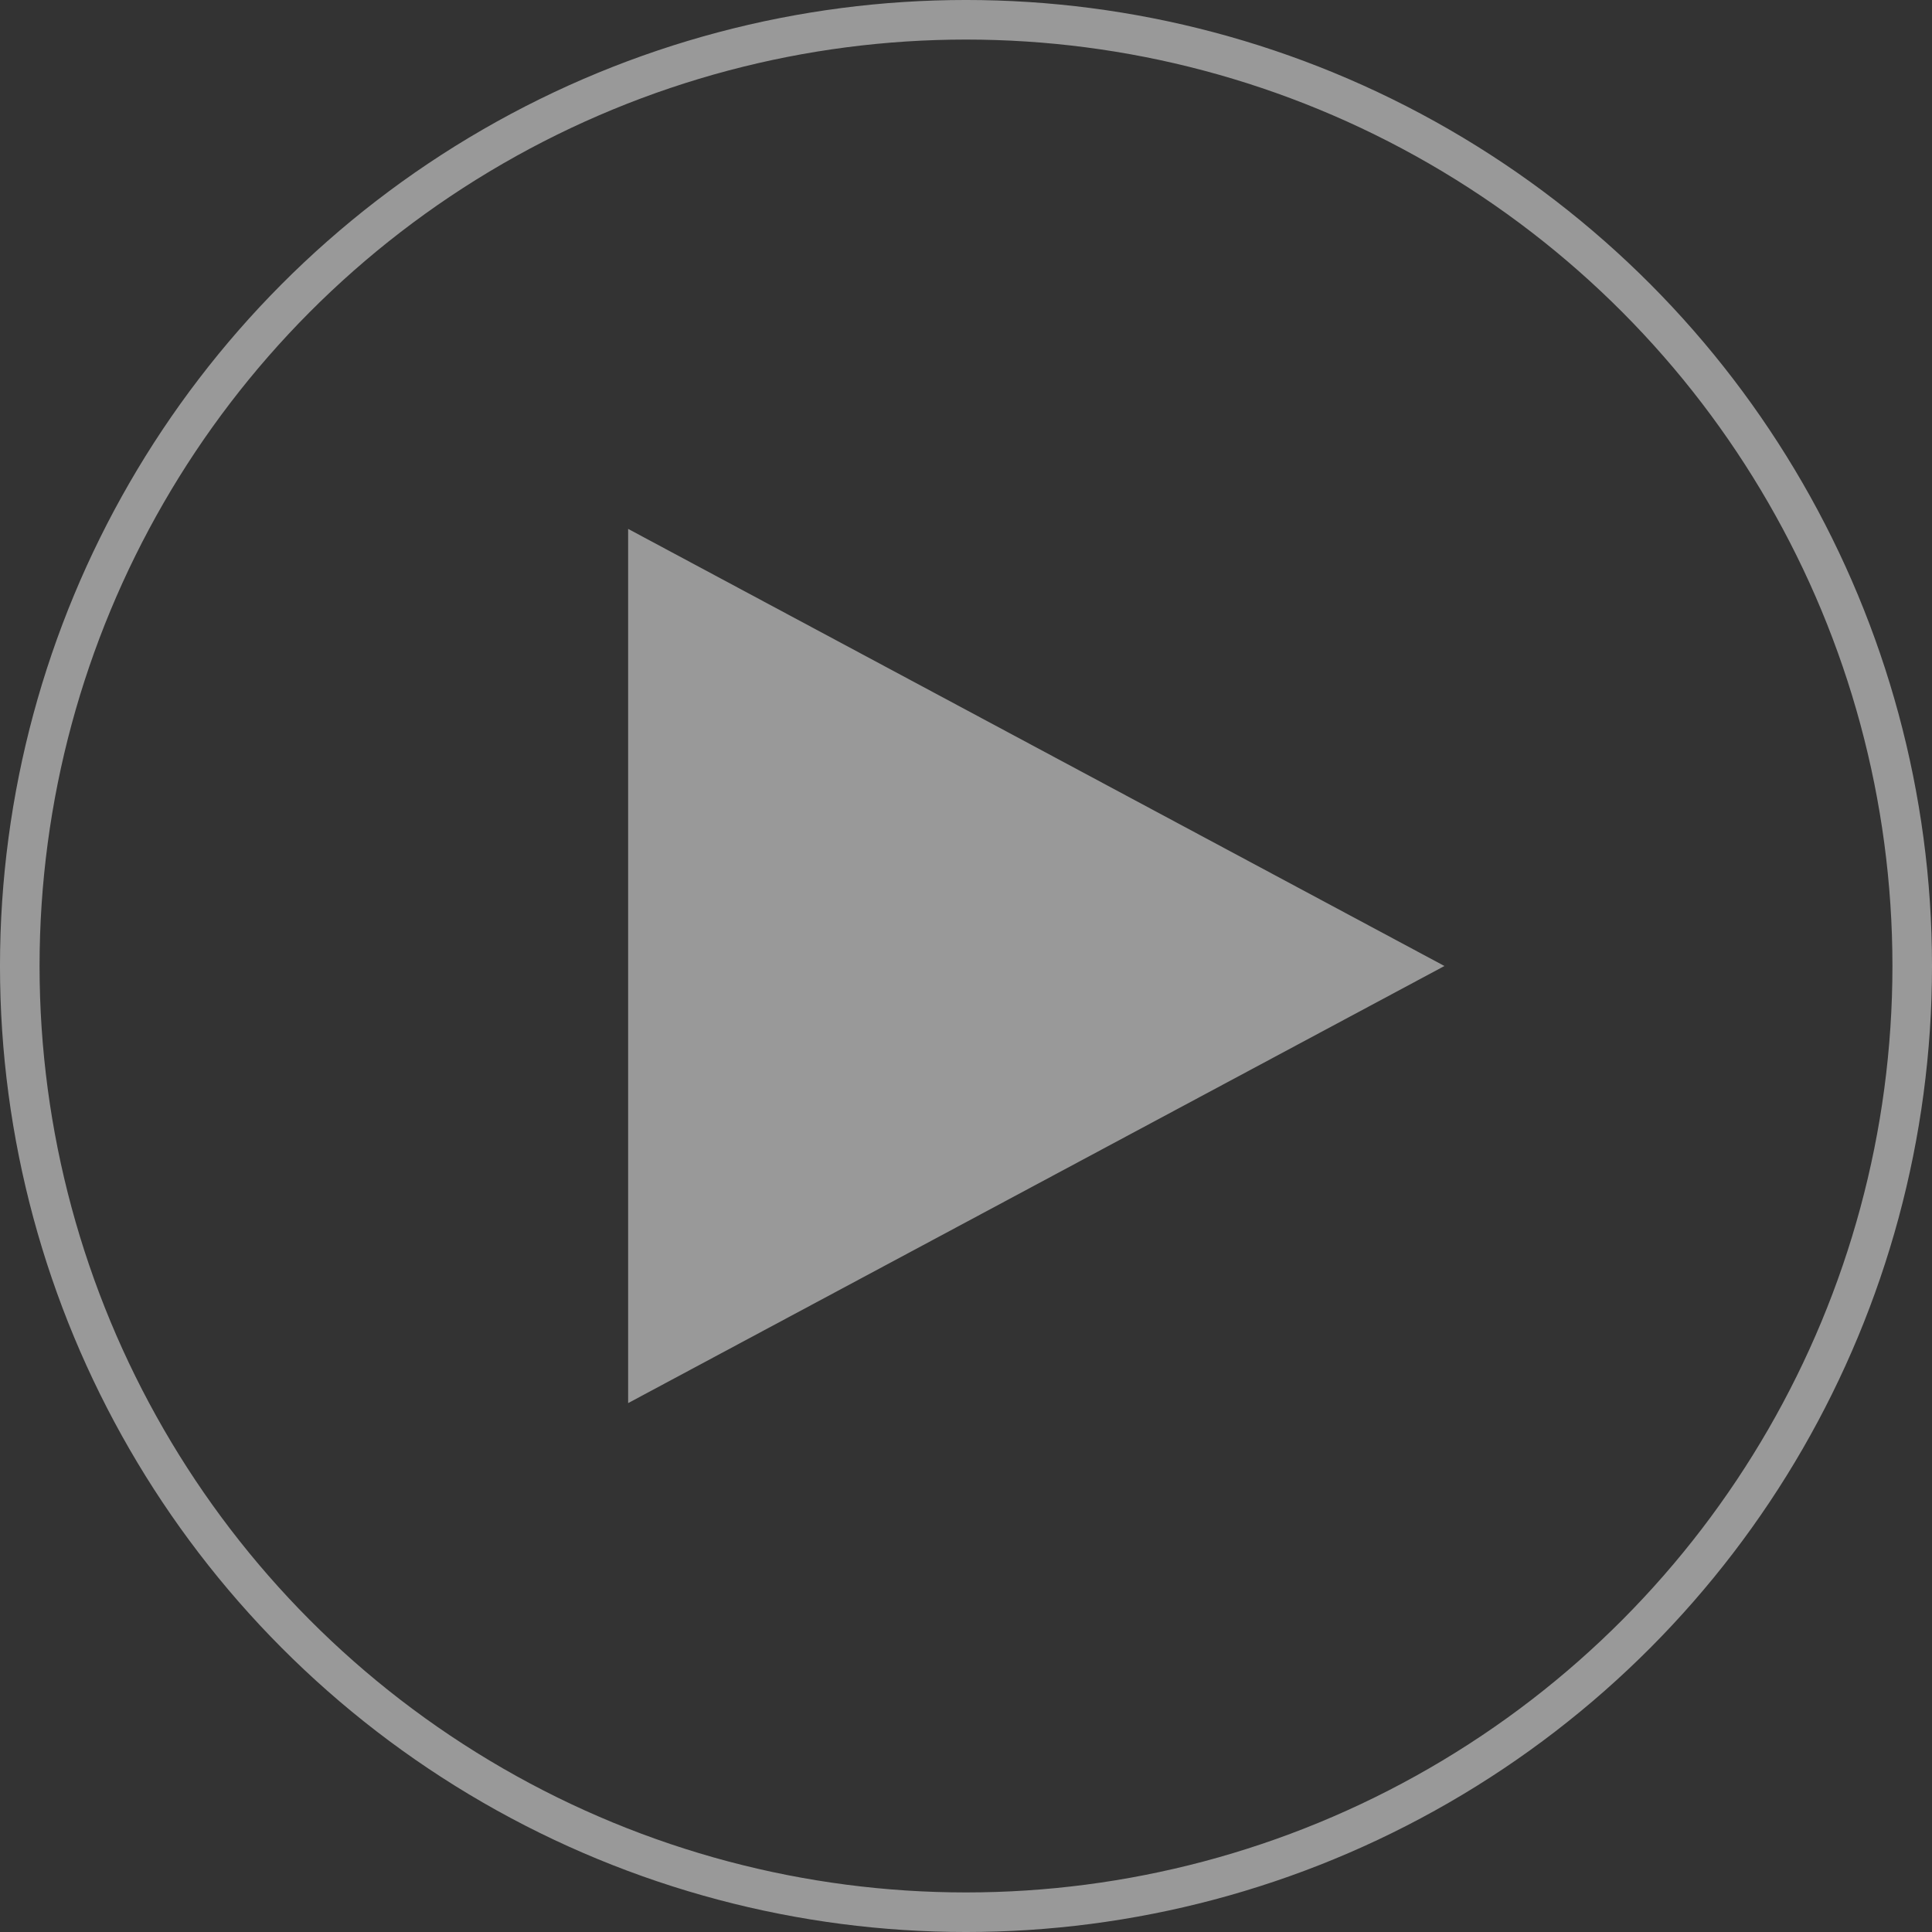 <svg xmlns="http://www.w3.org/2000/svg" viewBox="0 0 117.714 117.714"><rect x="0" y="0" width="117.714" height="117.714" fill="#333333" stroke="none"/><g id="レイヤー_2" data-name="レイヤー 2"><g id="text"><g style="opacity:0.5"><circle cx="58.857" cy="58.857" r="57.652" style="fill:none;stroke:#fff;stroke-miterlimit:10;stroke-width:2.411px"/><polygon points="88.008 58.857 38.271 32.225 38.271 85.489 88.008 58.857" style="fill:#fff"/></g></g></g></svg>